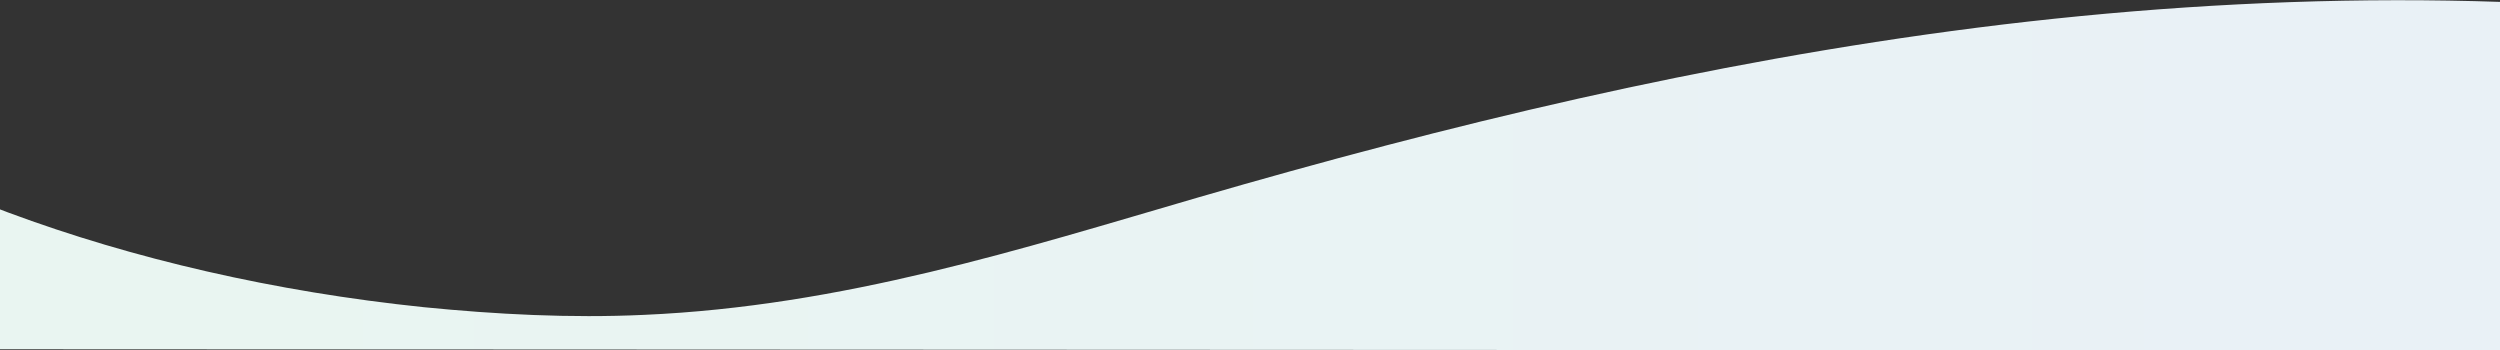 <svg width="1600" height="224" viewBox="0 0 1600 224" fill="none" xmlns="http://www.w3.org/2000/svg">
<rect x="0" y="0" width="1600" height="224" fill="#333333" stroke="none"/>
<path d="M-194.474 23.266C-92.445 112.55 80.812 176.809 271.01 196.582C317.598 201.216 364.954 203.687 411.927 201.525C539.367 195.964 654.102 159.2 766.527 126.452C925.153 80.42 1090.71 39.949 1265.51 17.705C1440.69 -4.538 1626.65 -7.628 1799.14 19.868V224.369L-194.859 223.442V23.266H-194.474Z" fill="url(#paint0_linear_5050_25347)"/>
<defs>
<linearGradient id="paint0_linear_5050_25347" x1="1799.14" y1="113.12" x2="-194.859" y2="113.12" gradientUnits="userSpaceOnUse">
<stop stop-color="#E9F0F7"/>
<stop offset="1" stop-color="#E9F6F0"/>
</linearGradient>
</defs>
</svg>

